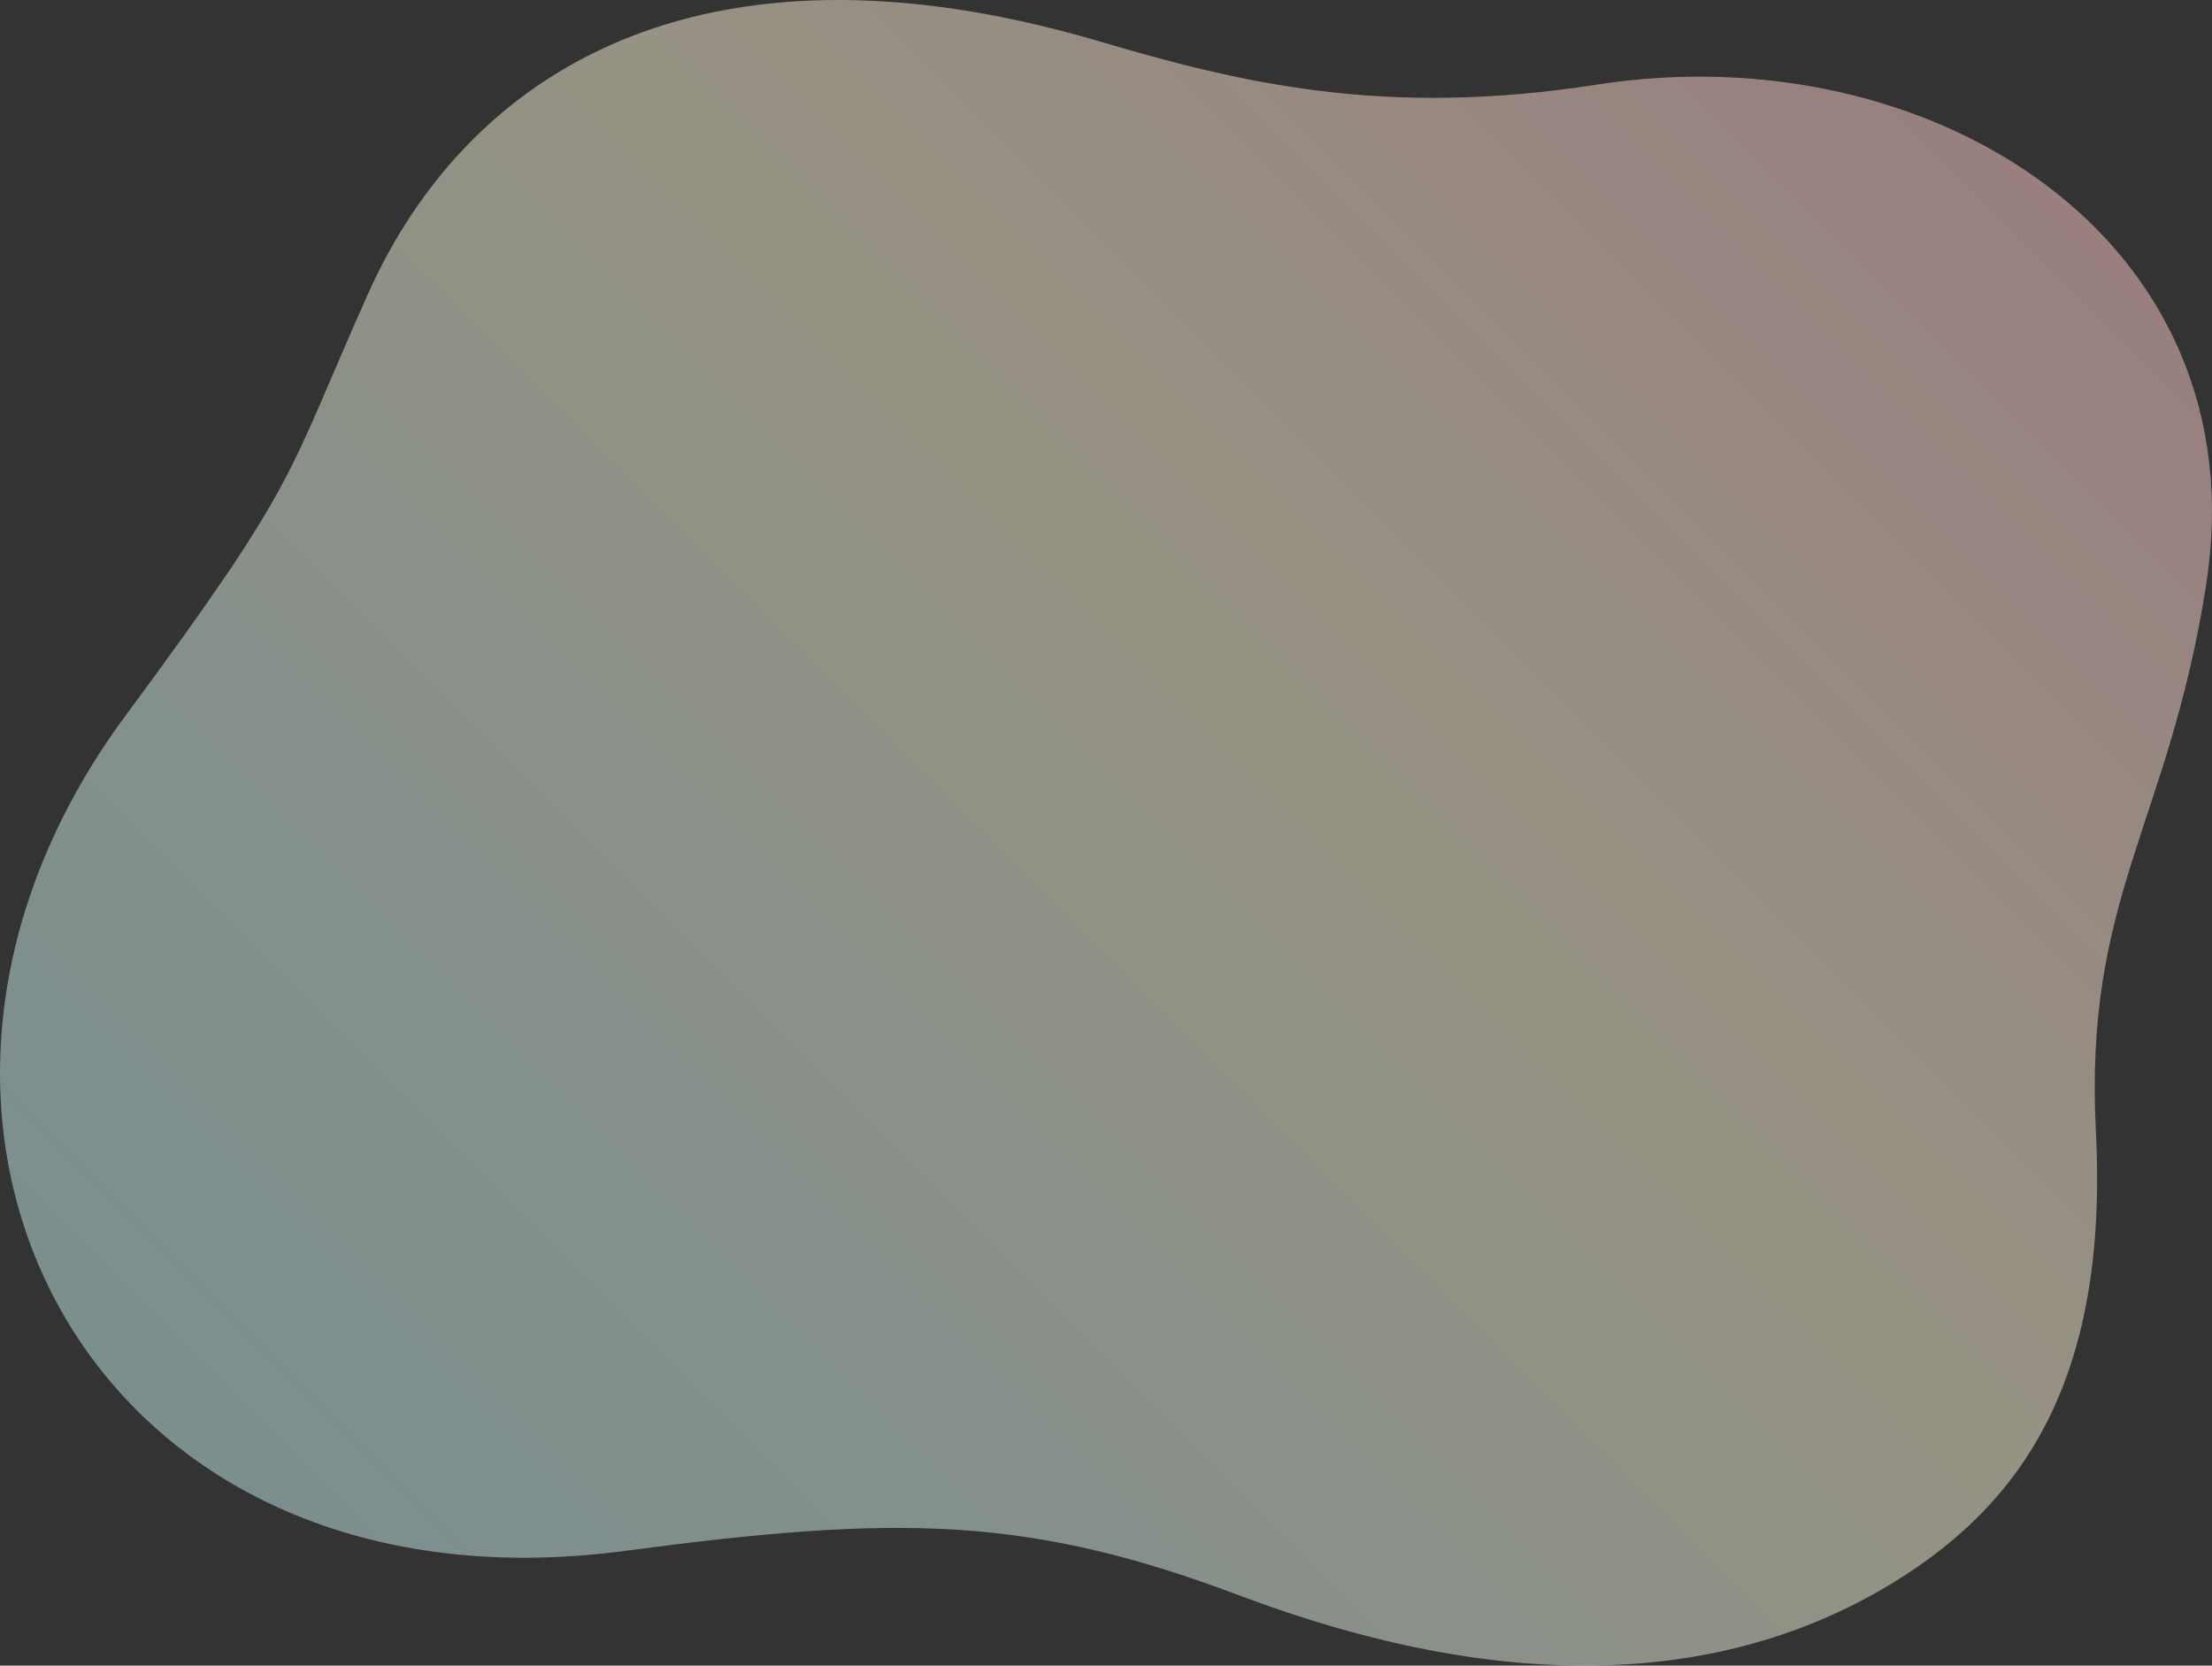<svg xmlns="http://www.w3.org/2000/svg" xmlns:xlink="http://www.w3.org/1999/xlink" id="_&#x30EC;&#x30A4;&#x30E4;&#x30FC;_1" data-name="&#x30EC;&#x30A4;&#x30E4;&#x30FC; 1" viewBox="0 0 307.06 231.23"><rect x="0" y="0" width="307.06" height="231.23" fill="#333333" stroke="none"/><defs><style>      .cls-1 {        fill: url(#_名称未設定グラデーション_321);        opacity: .5;      }    </style><linearGradient id="_&#x540D;&#x79F0;&#x672A;&#x8A2D;&#x5B9A;&#x30B0;&#x30E9;&#x30C7;&#x30FC;&#x30B7;&#x30E7;&#x30F3;_321" data-name="&#x540D;&#x79F0;&#x672A;&#x8A2D;&#x5B9A;&#x30B0;&#x30E9;&#x30C7;&#x30FC;&#x30B7;&#x30E7;&#x30F3; 321" x1="54.14" y1="230.93" x2="272.16" y2="12.92" gradientUnits="userSpaceOnUse"><stop offset="0" stop-color="#c4ebeb"></stop><stop offset=".26" stop-color="#d9eee2"></stop><stop offset=".58" stop-color="#faf3d6"></stop><stop offset=".77" stop-color="#fbe4d2"></stop><stop offset=".99" stop-color="#ffcdcc"></stop></linearGradient></defs><path class="cls-1" d="M51.06,40.85C64.6,10.51,96.65-10.75,152.65,5.75c19.31,5.69,39.33,10.63,68.99,6,46.36-7.23,92.16,21.48,84.59,69.56-5.23,33.19-16.95,43.2-15.29,75.73,1.78,34.7-10.29,52.5-30.11,63.83-22.49,12.85-51.9,14.52-88.87.58-29.51-11.14-47.83-11.12-85.15-6.16C11.76,225.27-23.81,155.13,17.38,99.41c24.47-33.1,22.15-32.73,33.68-58.57Z"></path></svg>
